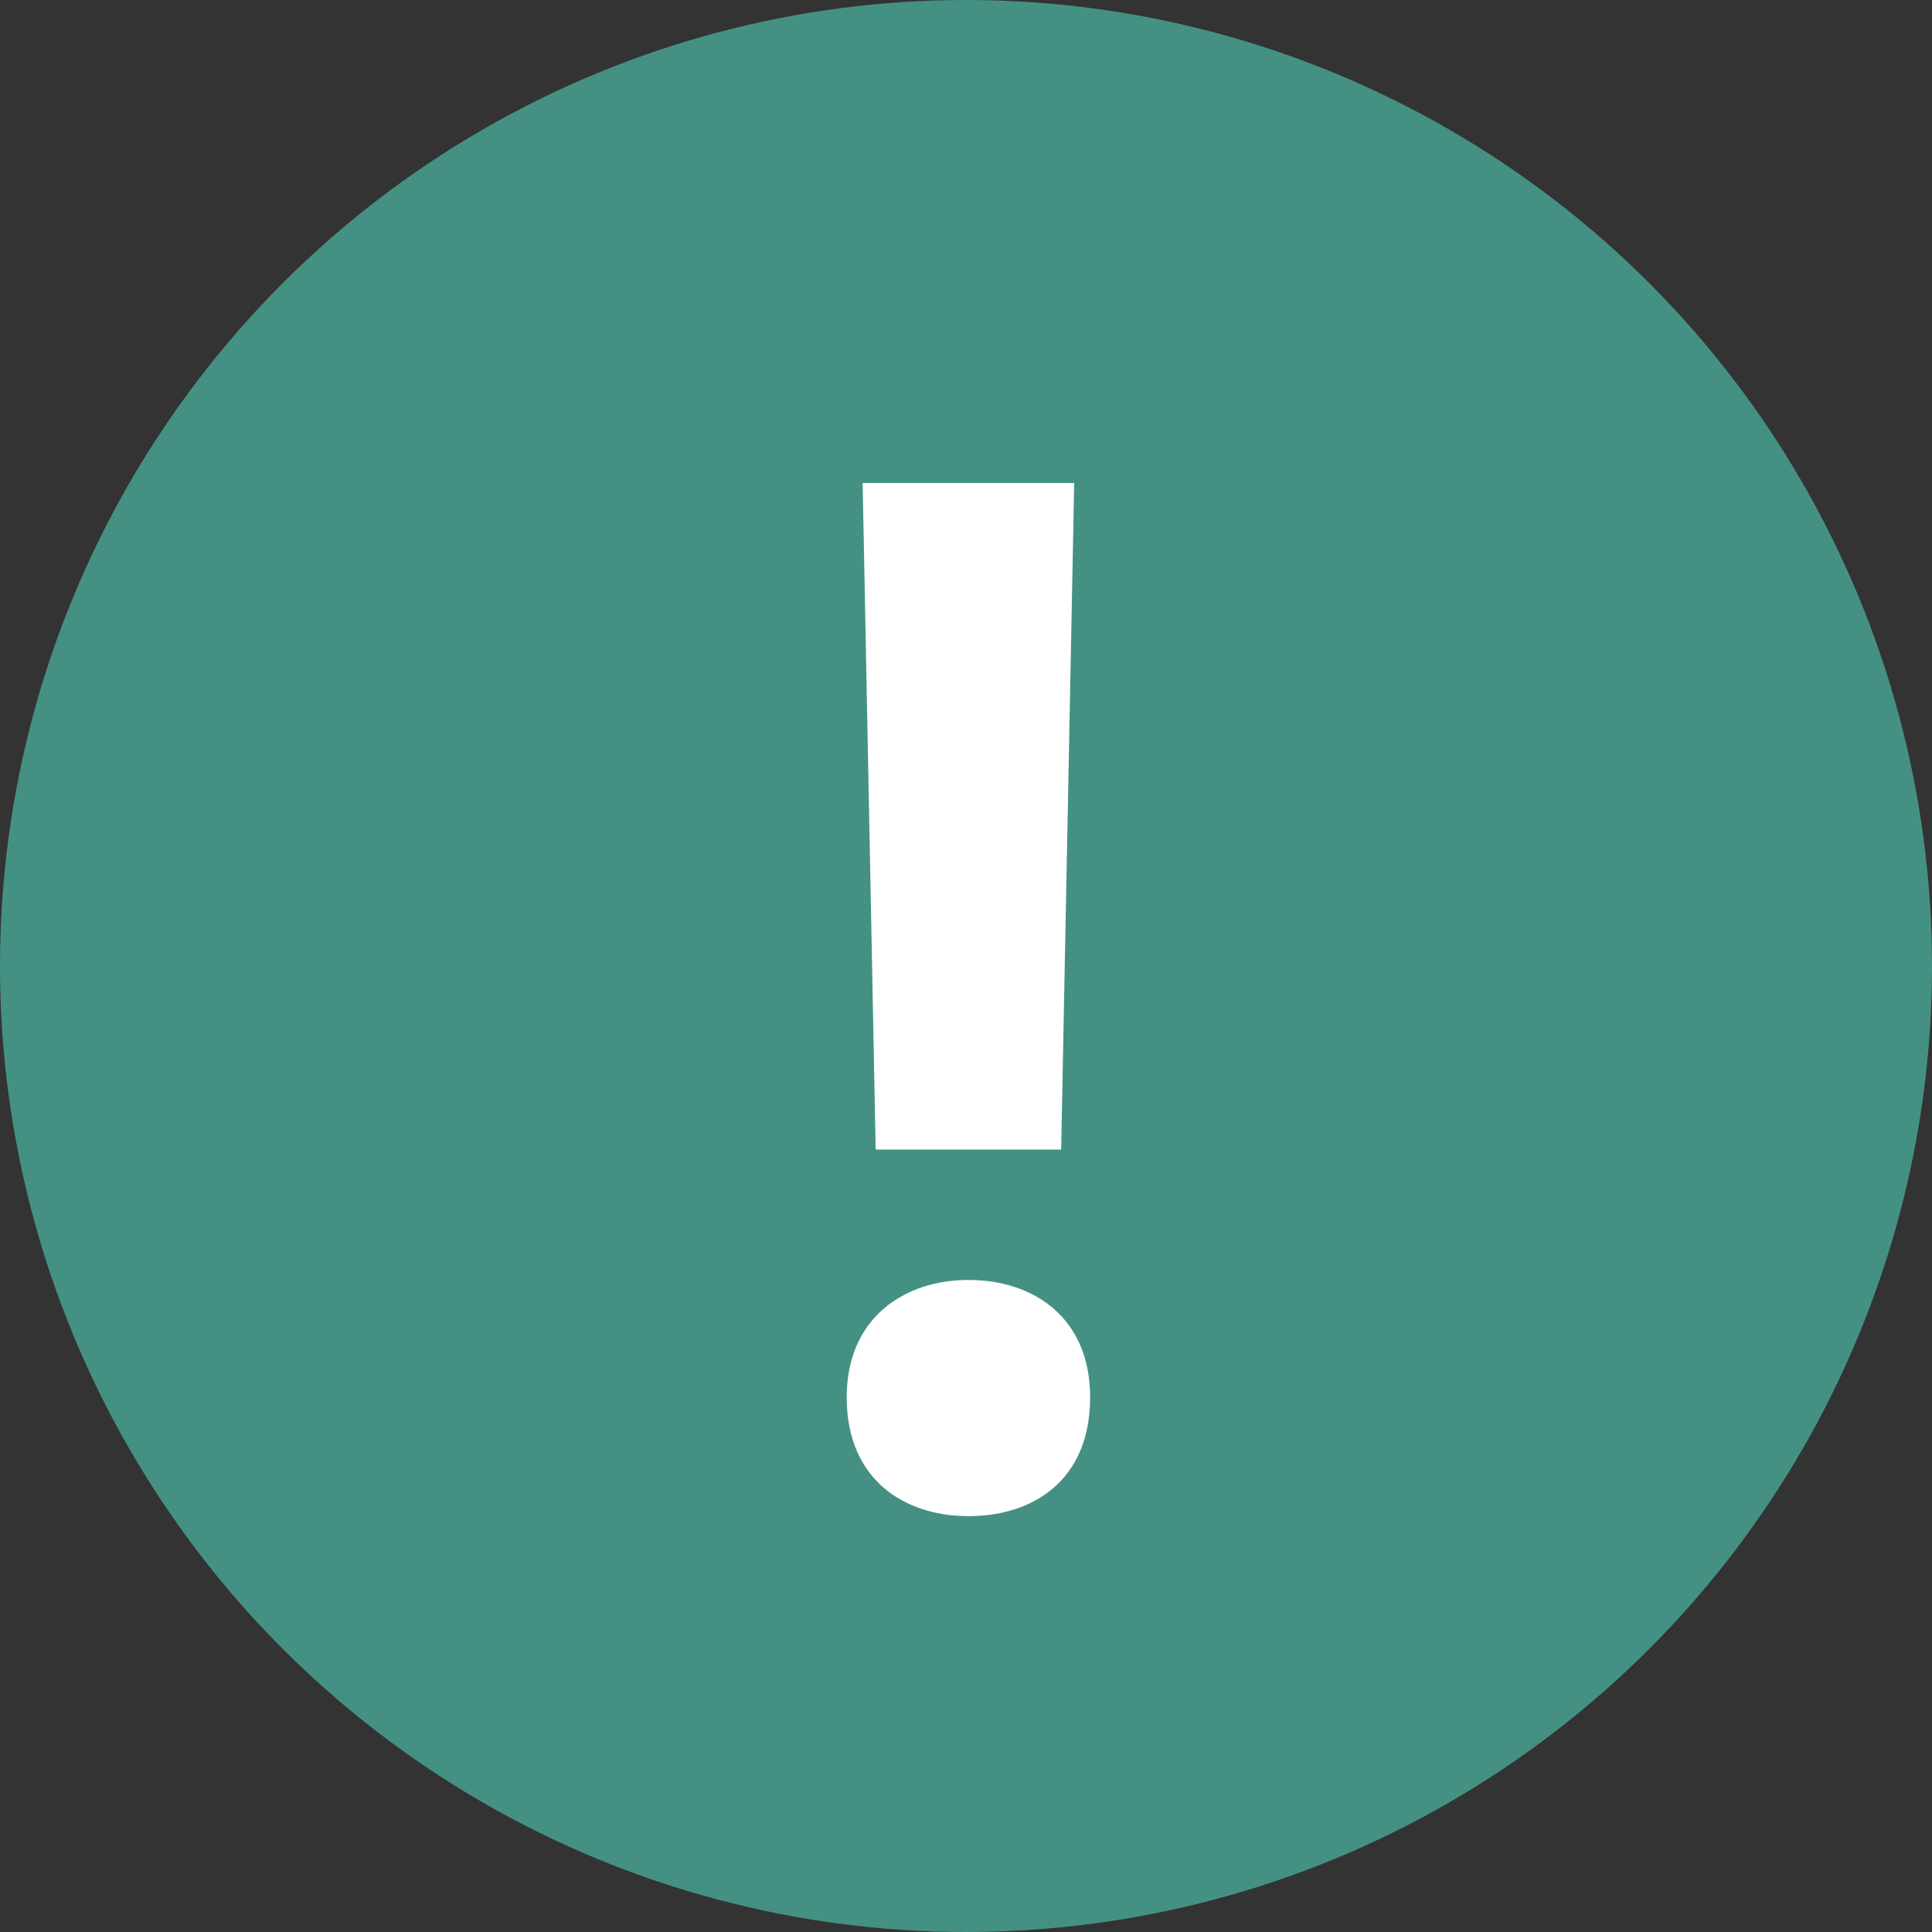 <?xml version="1.0" encoding="UTF-8"?> <svg xmlns="http://www.w3.org/2000/svg" width="40" height="40" viewBox="0 0 40 40" fill="none"><rect x="0" y="0" width="40" height="40" fill="#333333" stroke="none"/> <circle cx="20" cy="20" r="20" fill="#449184"></circle> <path d="M21.97 23.8L22.24 10H17.86L18.13 23.8H21.97ZM22.57 28.93C22.57 27.28 21.4 26.5 20.05 26.5C18.73 26.5 17.53 27.28 17.53 28.93C17.53 30.64 18.73 31.39 20.05 31.39C21.4 31.39 22.57 30.64 22.57 28.93Z" fill="white"></path> </svg> 